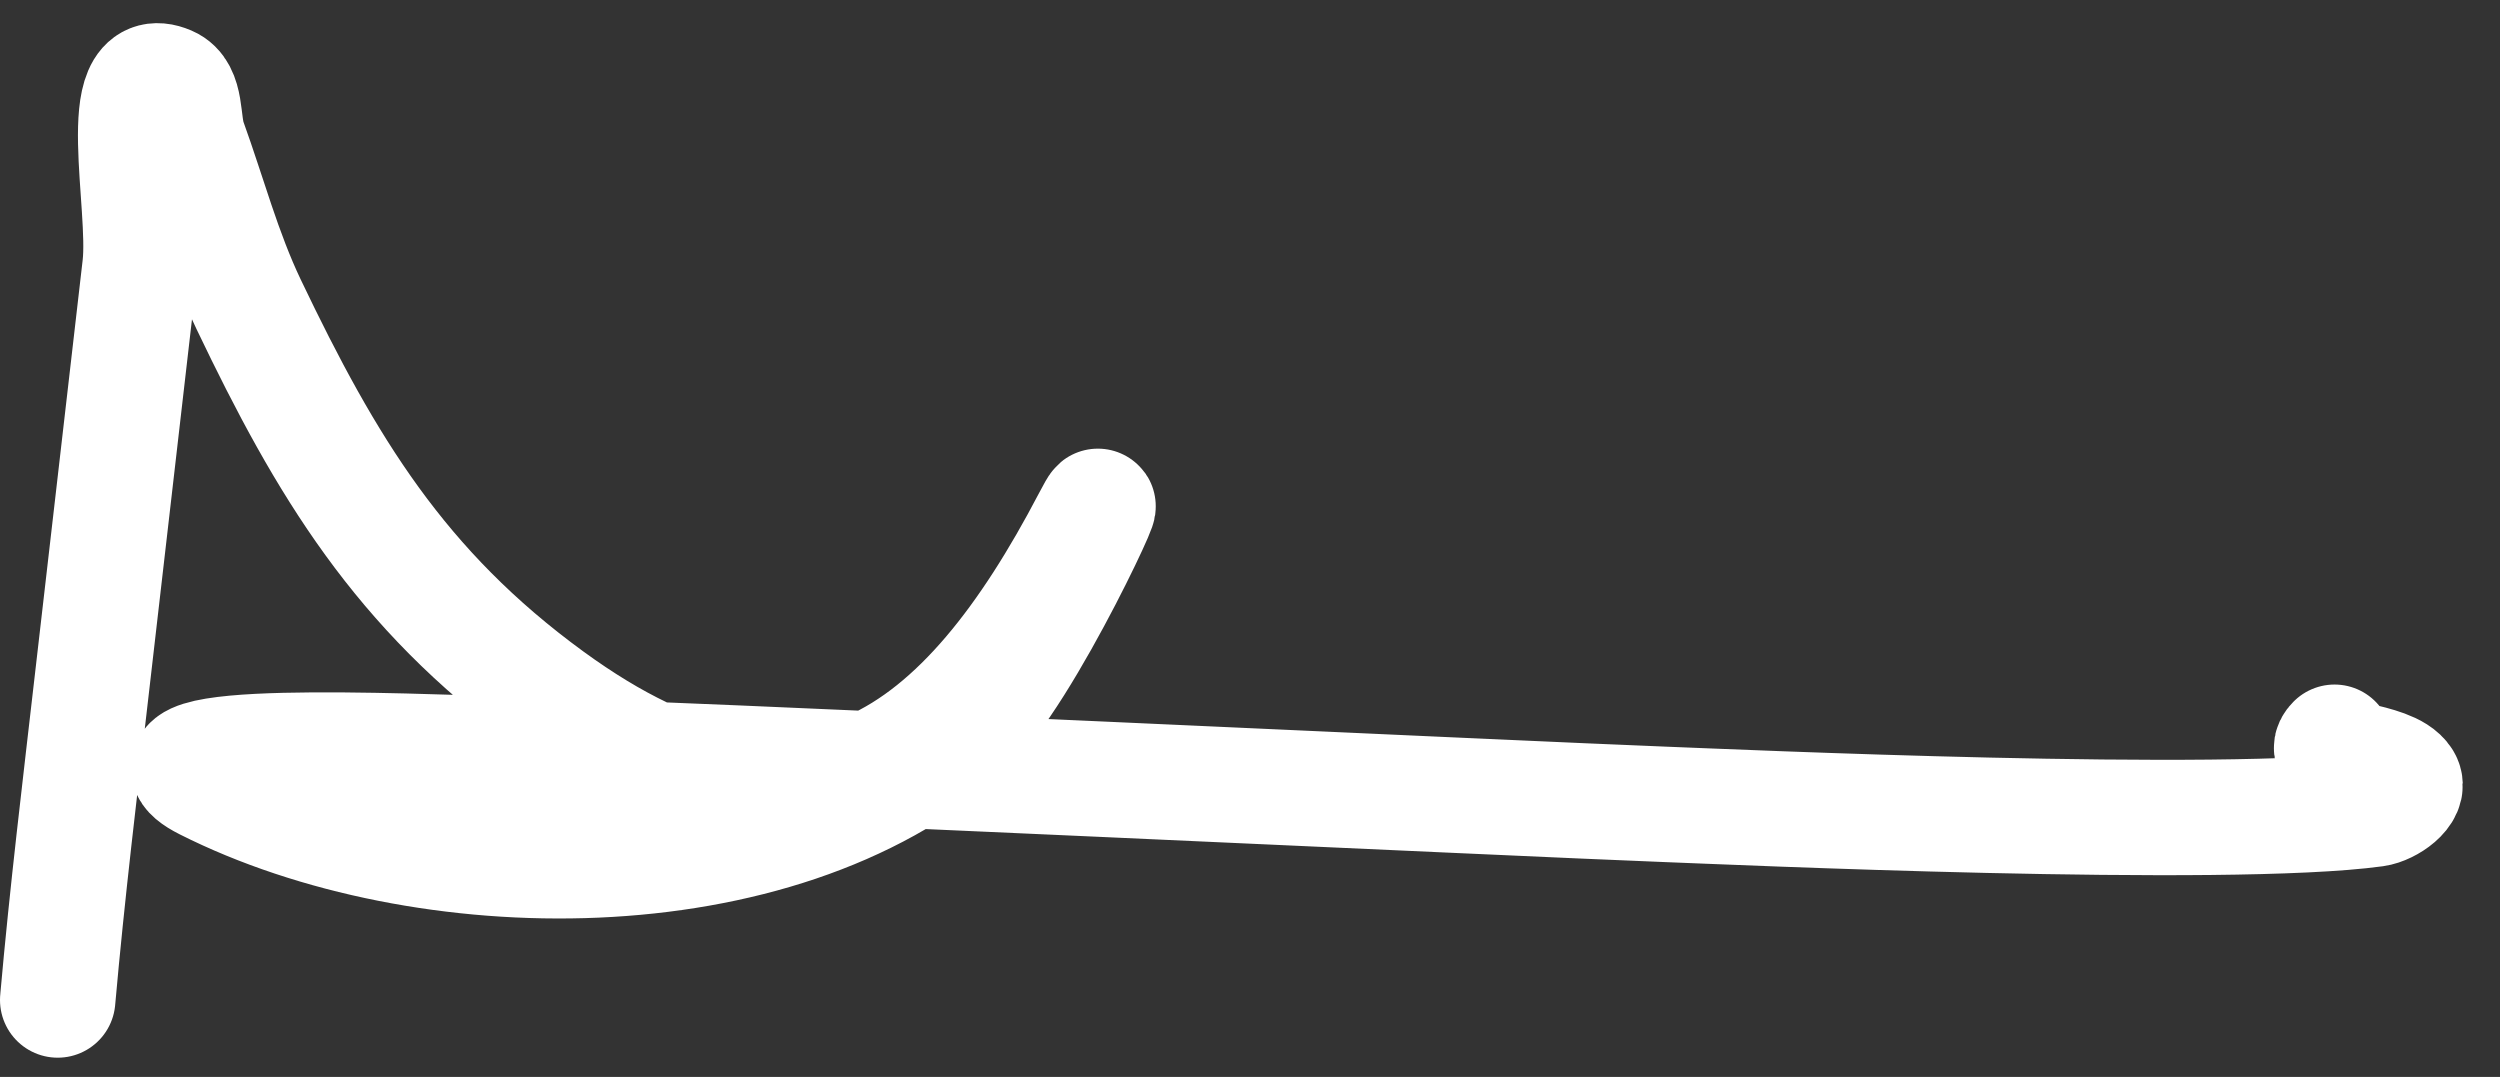 <svg xmlns="http://www.w3.org/2000/svg" width="65" height="28" viewBox="0 0 65 28" fill="none"><rect x="0" y="0" width="65" height="28" fill="#333333" stroke="none"/><path d="M1.5 26C1.745 23.224 2.083 20.453 2.4 17.685C2.527 16.572 3.488 8.263 3.641 6.919C3.821 5.327 2.913 1.541 4.385 2.172C4.87 2.379 4.734 3.166 4.913 3.661C5.426 5.079 5.814 6.551 6.464 7.912C8.482 12.135 10.4 15.318 14.283 18.15C21.026 23.07 25.128 19.664 28.338 13.527C29.32 11.649 26.668 17.584 25.08 18.988C20.195 23.31 10.998 23.203 5.347 20.353C3.01 19.174 10.549 19.54 13.166 19.608C17.429 19.72 39.763 20.781 43.261 20.912C44.955 20.975 57.883 21.567 61.753 21.036C62.101 20.988 62.68 20.591 62.498 20.291C62.142 19.706 60.214 19.783 60.698 19.298" stroke="white" stroke-width="3" stroke-linecap="round"></path></svg>